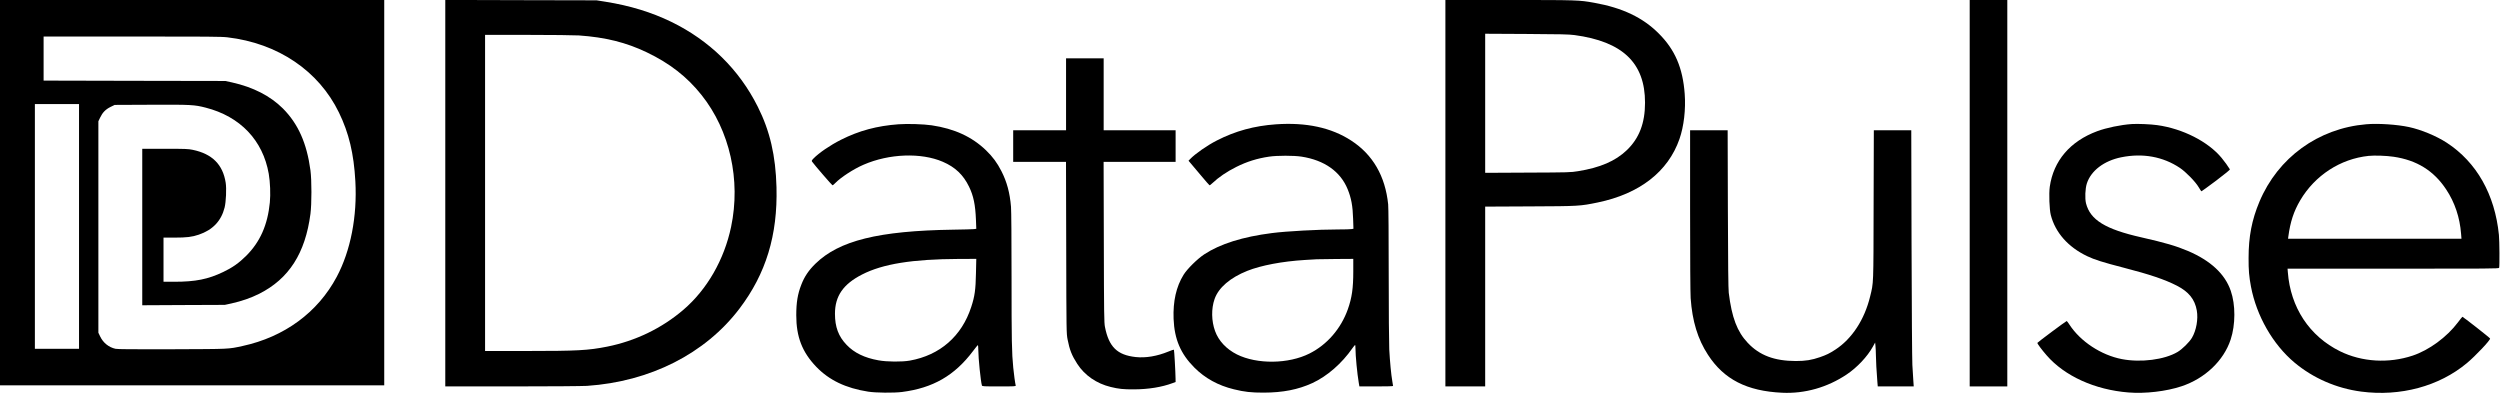 <?xml version="1.0" standalone="no"?>
<!DOCTYPE svg PUBLIC "-//W3C//DTD SVG 20010904//EN" "http://www.w3.org/TR/2001/REC-SVG-20010904/DTD/svg10.dtd">
<svg version="1.0" xmlns="http://www.w3.org/2000/svg"
    width="4587pt" height="721pt" viewBox="0 0 4587 721"
    preserveAspectRatio="xMidYMid meet">
    <g transform="translate(0,721) scale(0.1,-0.1)"
        fill="#000000" stroke="none">
        <path
            d="M0 3675 l0 -3535 3525 0 3525 0 0 3535 0 3535 -3525 0 -3525 0 0
-3535z m4174 2850 c924 -108 1673 -614 2045 -1380 183 -376 273 -753 301
-1260 36 -645 -87 -1277 -342 -1755 -347 -652 -961 -1103 -1730 -1269 -263
-57 -216 -55 -1283 -59 -741 -2 -1004 0 -1045 8 -124 27 -227 110 -283 228
l-32 67 0 1940 0 1940 32 67 c44 93 100 151 191 196 l76 37 675 3 c732 3 786
0 994 -53 634 -162 1051 -599 1158 -1214 26 -152 35 -374 20 -526 -40 -412
-179 -725 -435 -980 -131 -130 -249 -214 -419 -295 -279 -134 -510 -180 -897
-180 l-200 0 0 405 0 405 204 0 c221 0 320 12 443 54 256 87 412 251 474 498
26 103 37 349 20 455 -52 334 -248 530 -606 604 -79 17 -139 19 -507 19 l-418
0 0 -1435 0 -1436 758 4 757 3 124 27 c187 42 354 100 508 177 544 275 844
742 939 1465 24 184 24 620 0 800 -67 498 -226 854 -506 1135 -230 229 -545
391 -931 477 l-124 27 -1667 3 -1668 4 0 404 0 405 1623 0 c1384 0 1641 -2
1751 -15z m-2724 -3470 l0 -2245 -405 0 -405 0 0 2245 0 2245 405 0 405 0 0
-2245z" />
        <path
            d="M8170 3665 l0 -3545 1228 0 c695 0 1290 5 1372 10 1158 78 2169 590
2796 1415 488 642 704 1349 681 2230 -15 579 -120 1032 -343 1476 -342 684
-886 1217 -1589 1559 -360 175 -758 297 -1205 368 l-165 26 -1387 3 -1388 4 0
-3546z m2450 2895 c489 -34 866 -128 1247 -310 420 -201 738 -448 1004 -782
520 -652 724 -1562 543 -2421 -127 -603 -441 -1148 -873 -1519 -396 -340 -880
-574 -1401 -678 -348 -69 -543 -80 -1487 -80 l-753 0 0 2900 0 2900 788 0
c433 0 852 -5 932 -10z" />
        <path
            d="M26520 3665 l0 -3545 365 0 365 0 0 1649 0 1650 823 4 c902 4 917 5
1242 72 768 159 1291 565 1500 1165 81 233 117 544 96 826 -35 479 -179 813
-476 1109 -293 294 -668 472 -1185 564 -278 50 -308 51 -1557 51 l-1173 0 0
-3545z m2366 2902 c887 -119 1298 -512 1297 -1242 0 -375 -107 -652 -334 -870
-210 -201 -490 -321 -896 -386 -132 -22 -171 -23 -920 -26 l-783 -4 0 1276 0
1276 758 -4 c622 -3 779 -7 878 -20z" />
        <path d="M36140 3665 l0 -3545 345 0 345 0 0 3545 0 3545 -345 0 -345 0 0
-3545z" />
        <path
            d="M19560 5480 l0 -660 -485 0 -485 0 0 -290 0 -290 485 0 484 0 4
-1572 c3 -1564 4 -1574 25 -1686 37 -191 78 -295 178 -449 136 -210 353 -360
613 -423 146 -36 234 -45 426 -44 267 1 512 41 708 114 l57 21 -1 67 c-1 110
-24 521 -30 526 -3 3 -48 -12 -100 -34 -209 -86 -418 -121 -602 -101 -338 37
-491 186 -563 551 -16 77 -18 223 -21 1558 l-4 1472 661 0 660 0 0 290 0 290
-660 0 -660 0 0 660 0 660 -345 0 -345 0 0 -660z" />
        <path
            d="M16488 4930 c-397 -29 -724 -117 -1057 -284 -200 -101 -405 -241
-505 -344 -34 -36 -37 -42 -25 -59 44 -62 365 -433 374 -433 6 0 29 18 50 41
102 105 338 259 520 337 469 204 1056 225 1453 54 228 -98 377 -240 482 -457
82 -168 116 -332 127 -612 l6 -161 -44 -6 c-24 -3 -197 -7 -384 -10 -1366 -21
-2089 -200 -2524 -625 -123 -120 -202 -237 -259 -386 -67 -171 -92 -326 -92
-560 0 -396 109 -676 366 -944 236 -246 542 -393 954 -457 137 -22 472 -25
620 -6 569 73 965 301 1304 752 43 58 83 106 87 108 5 2 9 -38 9 -90 0 -147
44 -577 66 -650 5 -17 29 -18 315 -18 291 0 310 1 305 18 -9 31 -35 215 -45
327 -27 270 -31 504 -31 1631 0 732 -4 1241 -10 1320 -21 255 -75 457 -177
656 -77 151 -159 262 -282 381 -258 248 -579 396 -996 458 -153 22 -439 31
-607 19z m1419 -2732 c-6 -305 -22 -423 -87 -621 -174 -536 -574 -884 -1125
-983 -147 -26 -421 -24 -578 5 -254 45 -445 138 -583 283 -150 156 -214 328
-214 571 0 325 151 543 497 720 381 195 922 282 1777 286 l319 1 -6 -262z" />
        <path
            d="M23410 4929 c-396 -28 -743 -122 -1084 -297 -174 -88 -400 -246 -490
-341 l-29 -30 45 -53 c24 -29 109 -129 188 -223 78 -93 147 -172 152 -174 6
-2 29 15 51 37 116 110 266 212 442 300 194 97 383 156 601 188 149 22 453 22
595 0 419 -65 713 -273 845 -596 67 -163 94 -309 101 -546 l6 -181 -33 -6
c-18 -4 -132 -7 -254 -7 -353 0 -943 -32 -1206 -66 -538 -68 -954 -199 -1245
-391 -128 -85 -312 -267 -379 -375 -135 -218 -195 -486 -183 -808 15 -374 129
-642 382 -895 195 -195 436 -328 725 -398 195 -48 317 -61 545 -61 355 1 633
56 893 175 273 126 542 360 739 644 21 30 41 54 46 55 4 0 7 -28 7 -63 0 -131
32 -466 61 -634 l11 -63 309 0 c170 0 309 3 309 8 0 4 -6 43 -14 87 -21 118
-44 362 -56 585 -5 110 -10 712 -10 1376 0 751 -4 1220 -10 1285 -53 518 -282
914 -680 1171 -364 237 -825 336 -1380 297z m1420 -2696 c0 -314 -25 -485
-100 -698 -127 -356 -380 -649 -703 -811 -384 -194 -963 -201 -1332 -17 -193
97 -336 249 -401 429 -67 184 -71 410 -9 587 72 208 286 392 602 518 253 100
637 173 1053 199 96 6 195 12 220 13 25 2 186 4 358 5 l312 2 0 -227z" />
        <path
            d="M39115 4934 c-204 -14 -465 -68 -635 -131 -498 -185 -803 -543 -871
-1021 -17 -124 -7 -415 19 -517 83 -322 316 -587 667 -755 133 -64 295 -115
664 -210 488 -126 760 -218 981 -331 220 -113 331 -251 367 -456 28 -159 -9
-365 -89 -501 -46 -79 -179 -210 -264 -260 -239 -142 -673 -198 -1022 -131
-382 74 -762 324 -964 636 -23 35 -44 63 -48 63 -11 0 -535 -390 -538 -401 -5
-12 79 -125 169 -228 330 -381 886 -633 1502 -682 307 -25 693 20 972 113 432
143 775 470 903 858 90 272 91 638 2 894 -106 309 -370 554 -785 731 -217 92
-423 152 -855 250 -661 149 -939 320 -1016 625 -22 89 -15 269 15 362 75 235
315 418 631 482 394 80 766 13 1077 -195 108 -72 286 -254 343 -352 25 -42 48
-77 53 -77 4 0 124 88 268 195 170 129 257 200 253 208 -30 51 -98 145 -152
210 -247 299 -714 536 -1181 601 -117 17 -360 27 -466 20z" />
        <path
            d="M43415 4930 c-880 -75 -1619 -612 -1959 -1421 -140 -335 -199 -639
-199 -1034 -1 -224 9 -338 44 -525 102 -536 401 -1059 798 -1392 343 -287 770
-473 1224 -533 719 -94 1429 97 1940 523 157 131 435 425 425 451 -4 14 -500
402 -508 399 -4 -2 -41 -48 -82 -103 -203 -270 -530 -510 -831 -610 -441 -147
-932 -117 -1332 80 -562 277 -910 805 -958 1453 l-5 62 1938 0 c1758 0 1938 1
1944 16 10 26 7 495 -4 605 -74 740 -409 1332 -955 1689 -190 124 -469 240
-695 289 -220 47 -566 70 -785 51z m503 -596 c426 -63 737 -256 964 -599 159
-239 251 -515 274 -816 l7 -89 -1591 0 -1591 0 5 38 c36 272 99 463 218 666
270 458 737 762 1256 816 108 11 326 4 458 -16z" />
        <path
            d="M31010 3353 c0 -893 4 -1525 10 -1613 30 -423 130 -752 318 -1040
293 -451 713 -666 1361 -696 415 -20 830 98 1185 336 191 128 379 328 479 509
l42 76 6 -60 c4 -33 7 -112 8 -175 1 -106 11 -282 27 -488 l7 -82 330 0 330 0
-8 117 c-4 65 -11 190 -17 278 -5 92 -12 1041 -15 2233 l-5 2072 -343 0 -344
0 -4 -1367 c-3 -1500 0 -1422 -64 -1683 -103 -425 -334 -777 -638 -975 -106
-69 -161 -96 -281 -138 -153 -53 -264 -71 -444 -71 -392 1 -665 103 -881 332
-196 207 -294 465 -350 922 -8 67 -13 526 -16 1538 l-4 1442 -345 0 -344 0 0
-1467z" />
    </g>
</svg>